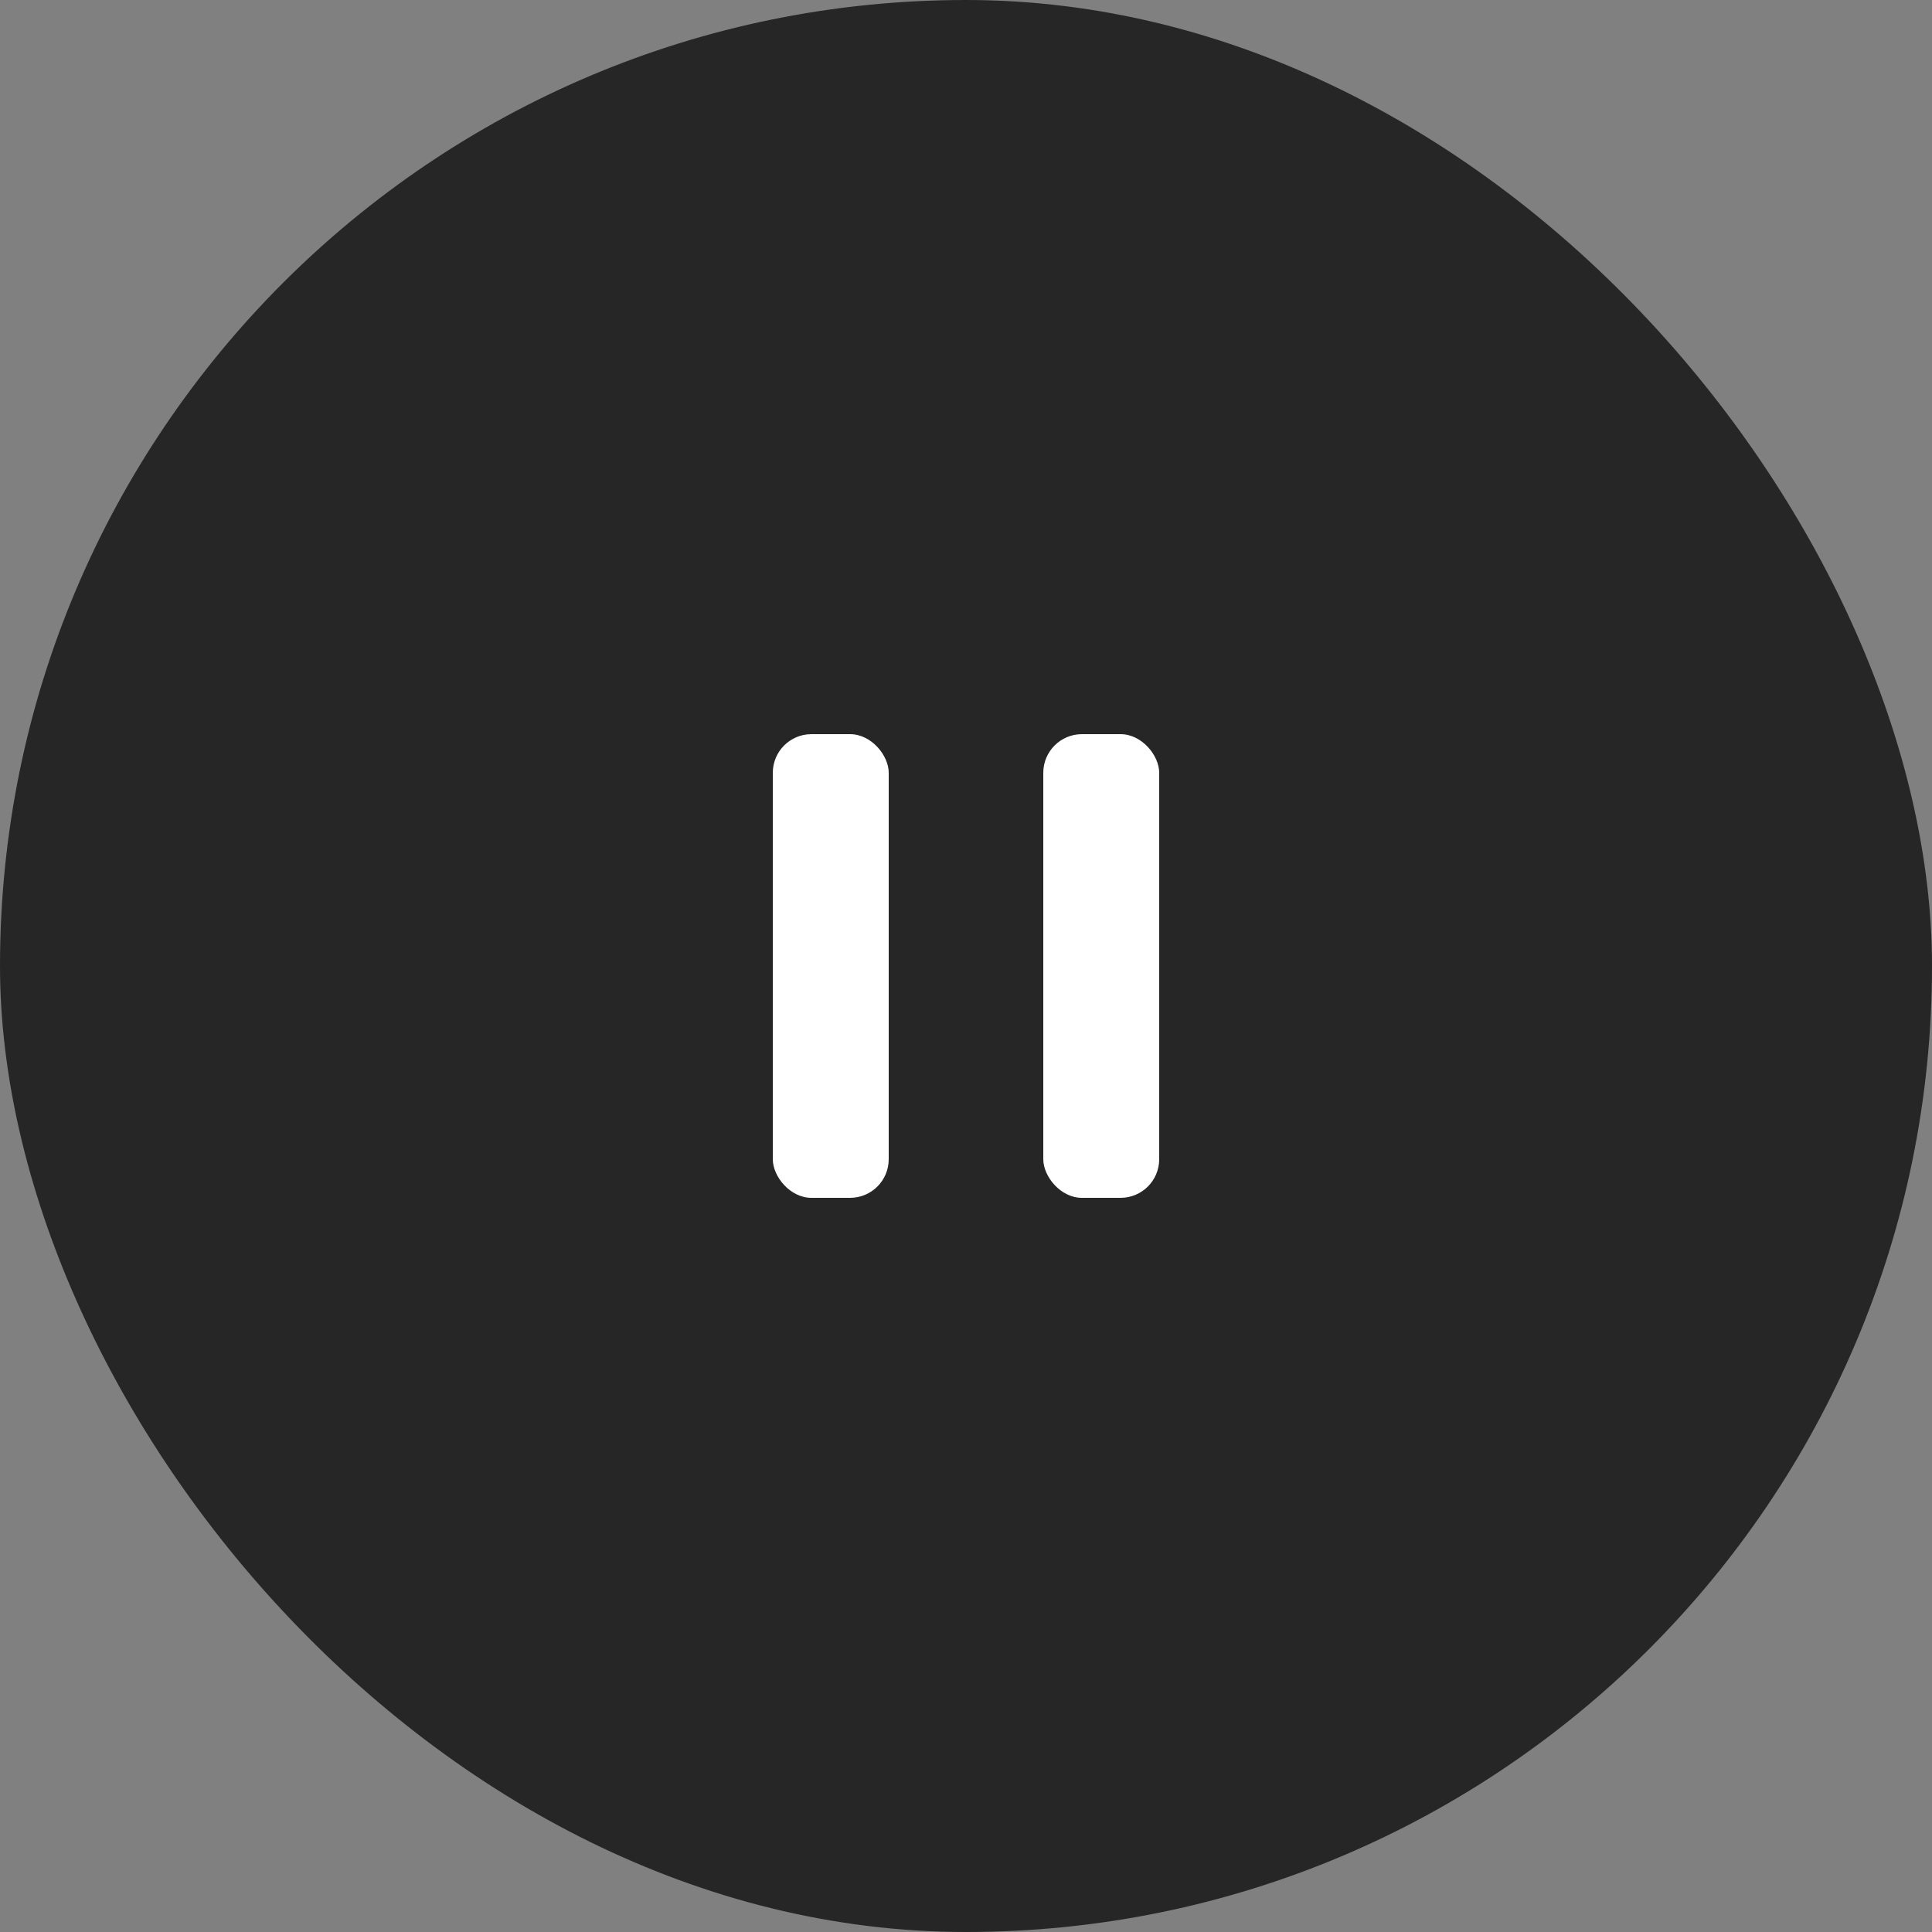 <svg width="50" height="50" viewBox="0 0 50 50" fill="none" xmlns="http://www.w3.org/2000/svg">
<rect x="0" y="0" width="50" height="50" fill="#808080" stroke="none"/>
<rect opacity="0.7" width="50" height="50" rx="25" fill="black"/>
<rect x="20" y="19" width="3" height="12" rx="1" fill="white"/>
<rect x="27" y="19" width="3" height="12" rx="1" fill="white"/>
</svg>

